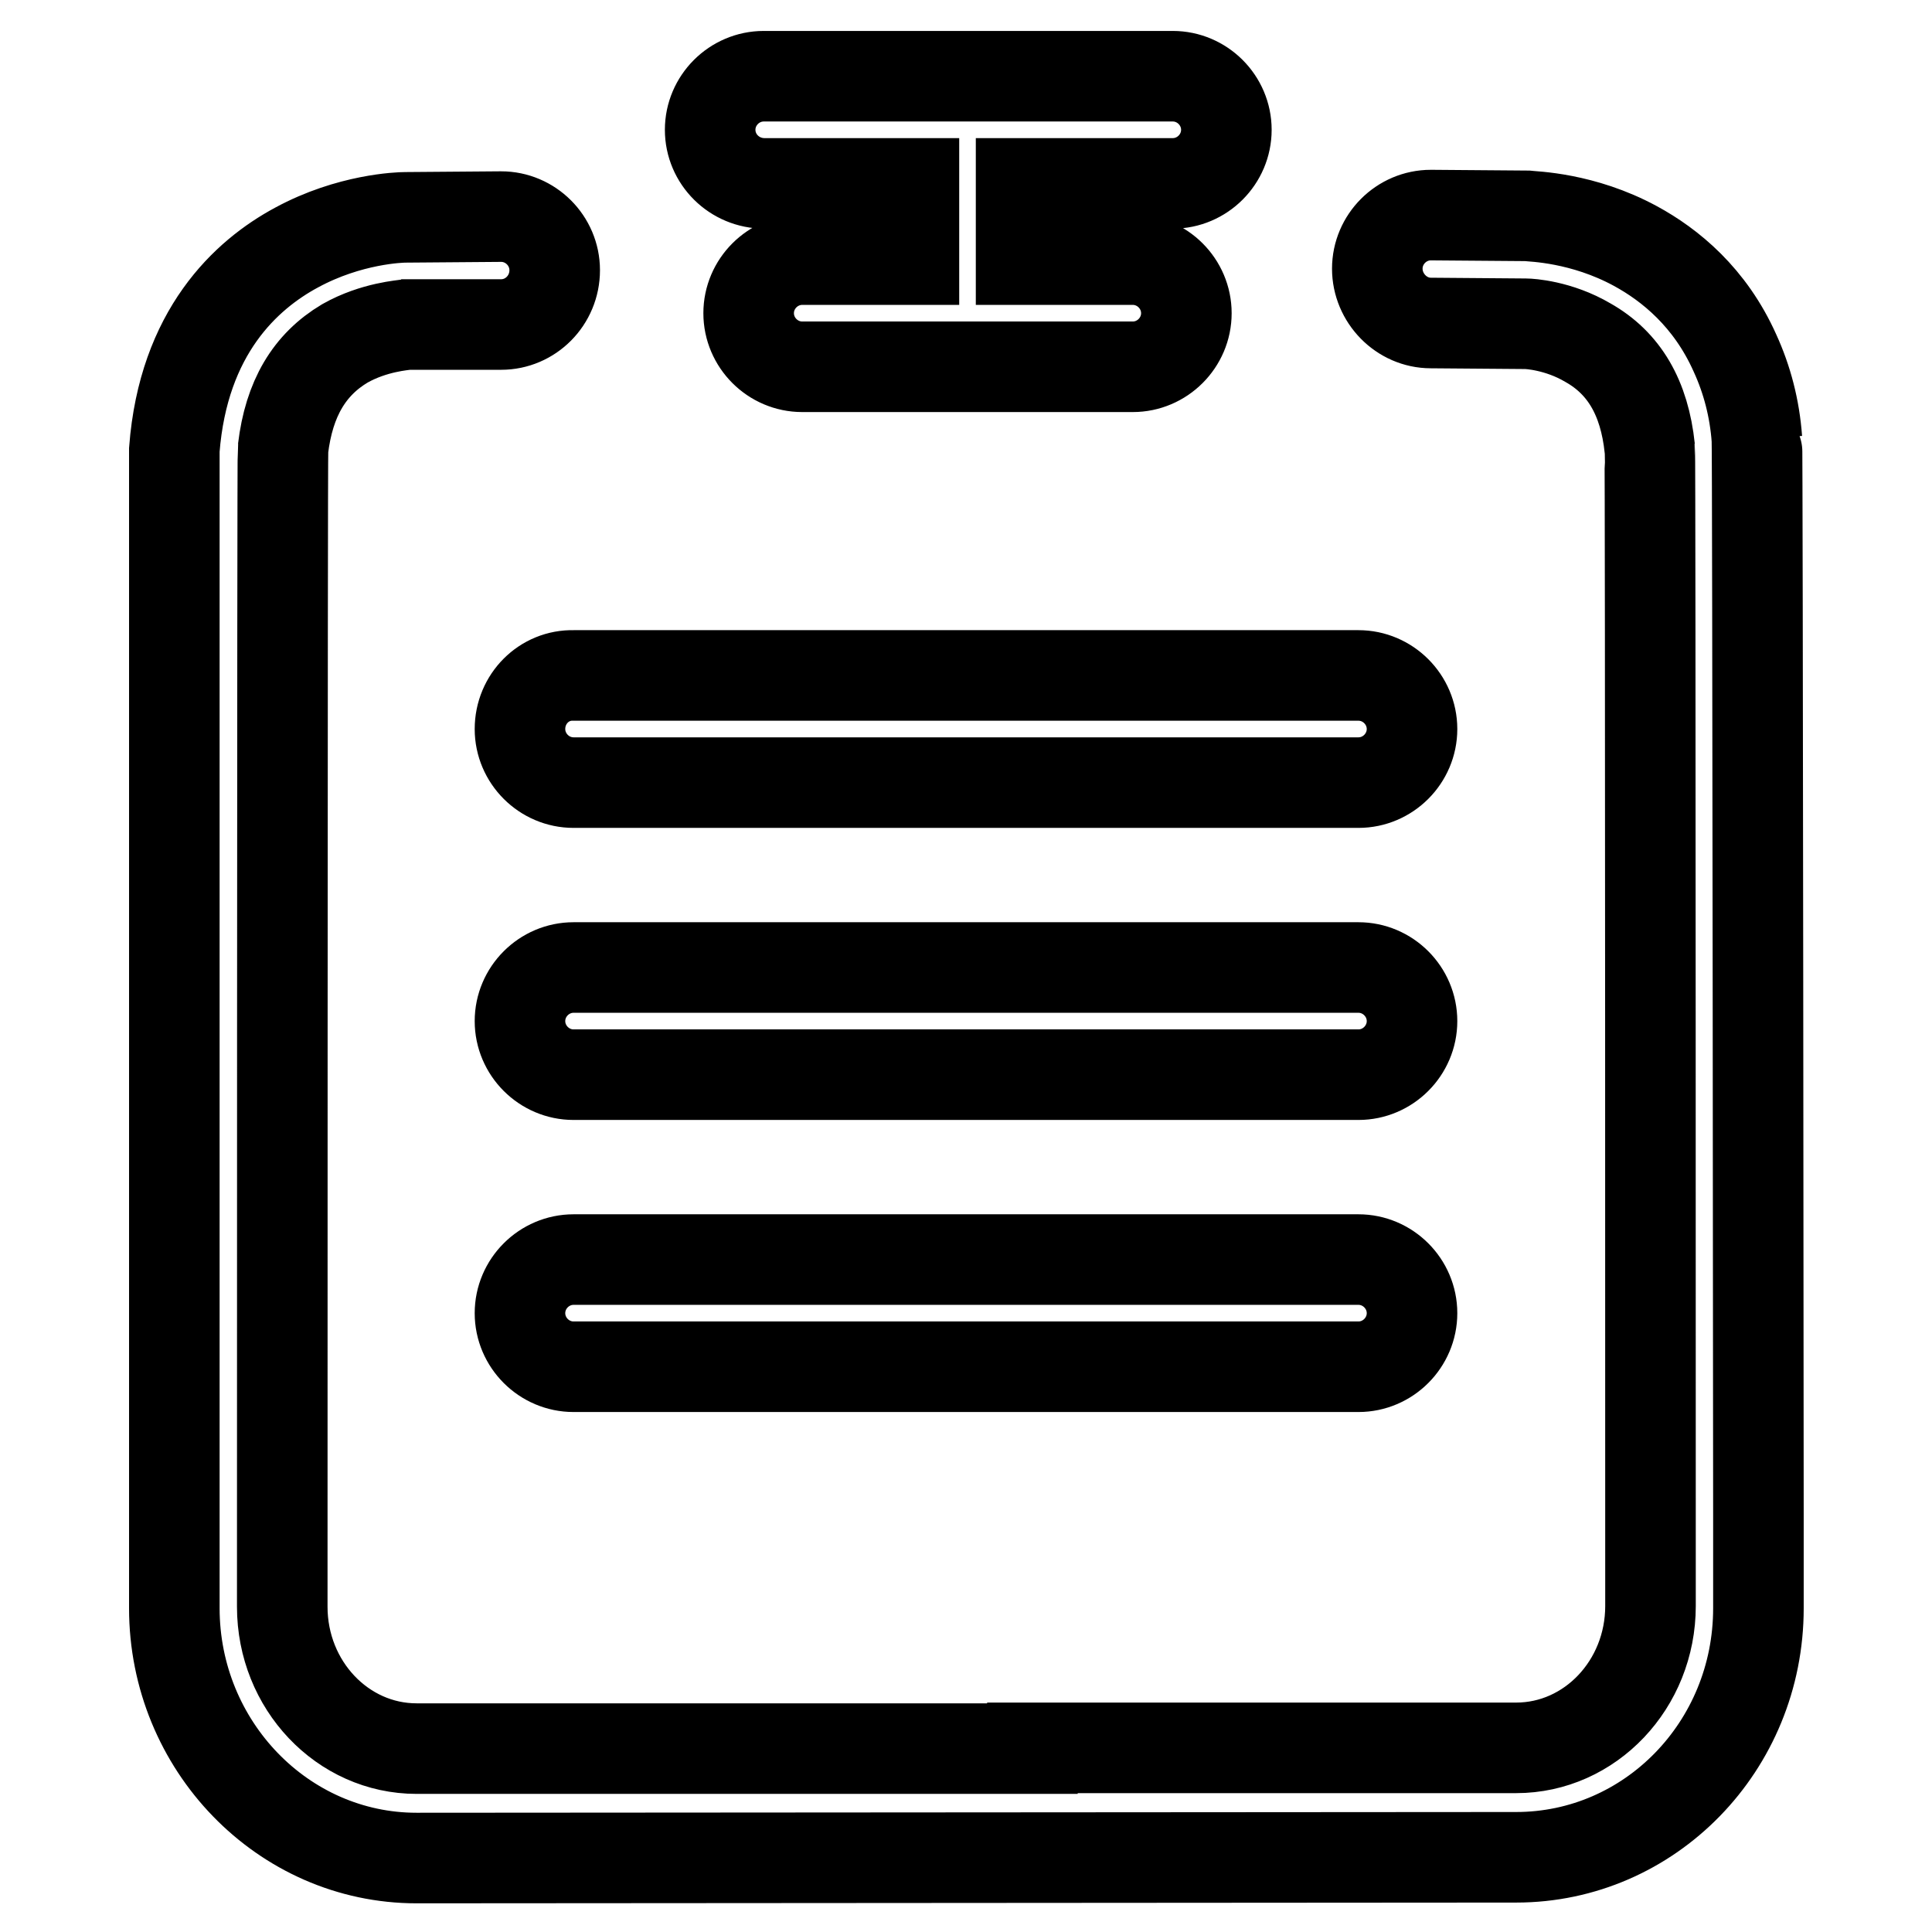 <?xml version="1.0" encoding="utf-8"?>
<!-- Svg Vector Icons : http://www.onlinewebfonts.com/icon -->
<!DOCTYPE svg PUBLIC "-//W3C//DTD SVG 1.1//EN" "http://www.w3.org/Graphics/SVG/1.1/DTD/svg11.dtd">
<svg version="1.1" xmlns="http://www.w3.org/2000/svg" xmlns:xlink="http://www.w3.org/1999/xlink" x="0px" y="0px" viewBox="0 0 256 256" enable-background="new 0 0 256 256" xml:space="preserve">
<g> <path stroke-width="12" fill-opacity="0" stroke="#000000"  d="M101.3,24.3h19.8v10.1h-14.8c-3.9,0-7.1,3.2-7.1,7.1c0,3.9,3.2,7.1,7.1,7.1h43.8c3.9,0,7.1-3.2,7.1-7.1 c0-3.9-3.2-7.1-7.1-7.1h-14.8V24.3h20.1c3.9,0,7.1-3.2,7.1-7.1c0-3.9-3.2-7.1-7.1-7.1h-54.2c-3.9,0-7.1,3.2-7.1,7.1 C94.1,21.1,97.3,24.3,101.3,24.3L101.3,24.3L101.3,24.3z M68.9,96.6c0,3.9,3.2,7.1,7.1,7.1h104c3.9,0,7.1-3.2,7.1-7.1 c0-3.9-3.2-7.1-7.1-7.1H76C72.1,89.4,68.9,92.6,68.9,96.6L68.9,96.6L68.9,96.6z M180,128.2H76c-3.9,0-7.1,3.2-7.1,7.1 s3.2,7.1,7.1,7.1h104c3.9,0,7.1-3.2,7.1-7.1C187.1,131.4,183.9,128.2,180,128.2L180,128.2L180,128.2z M180,166.9H76 c-3.9,0-7.1,3.2-7.1,7.1c0,3.9,3.2,7.1,7.1,7.1h104c3.9,0,7.1-3.2,7.1-7.1C187.1,170.1,183.9,166.9,180,166.9L180,166.9L180,166.9z  M232.8,58.2c-0.3-4.1-1.3-7.9-2.9-11.4c-3.3-7.4-8.6-11.7-13.2-14.2c-7-3.8-13.6-3.9-14.4-4h0l-12.7-0.1h0c-3.9,0-7.1,3.2-7.1,7.1 c0,3.9,3.2,7.2,7.1,7.2l12.6,0.1c0.4,0,4.3,0.2,8.2,2.5c4.8,2.7,7.5,7.3,8.2,14c0.1,0.7,0.1,153.4,0.1,153.4 c0,10.4-8,18.8-17.8,18.8h-64.1v0.1H55.2c-9.8,0-17.8-8.4-17.8-18.8c0,0,0-152.7,0.1-153.4c0.8-6.7,3.5-11.2,8.2-14 c3.9-2.2,7.8-2.4,8.2-2.5L66.4,43c3.9,0,7.1-3.2,7.1-7.2c0-3.9-3.2-7.1-7.1-7.1h0l-12.7,0.1c0,0,0,0,0,0c-0.7,0-7.4,0.2-14.4,4 c-6.7,3.6-15,11.2-16.2,26.8c0,0.4,0,0.8,0,1.1c0,0.4,0,0.7,0,1.1v151.3c0,18.2,14.4,33.1,32.1,33.1l145.7-0.1 c17.7,0,32.1-14.7,32.1-33c0,0,0-4.7,0-12.5C233,200.5,232.9,58.5,232.8,58.2L232.8,58.2L232.8,58.2z"/></g>
</svg>